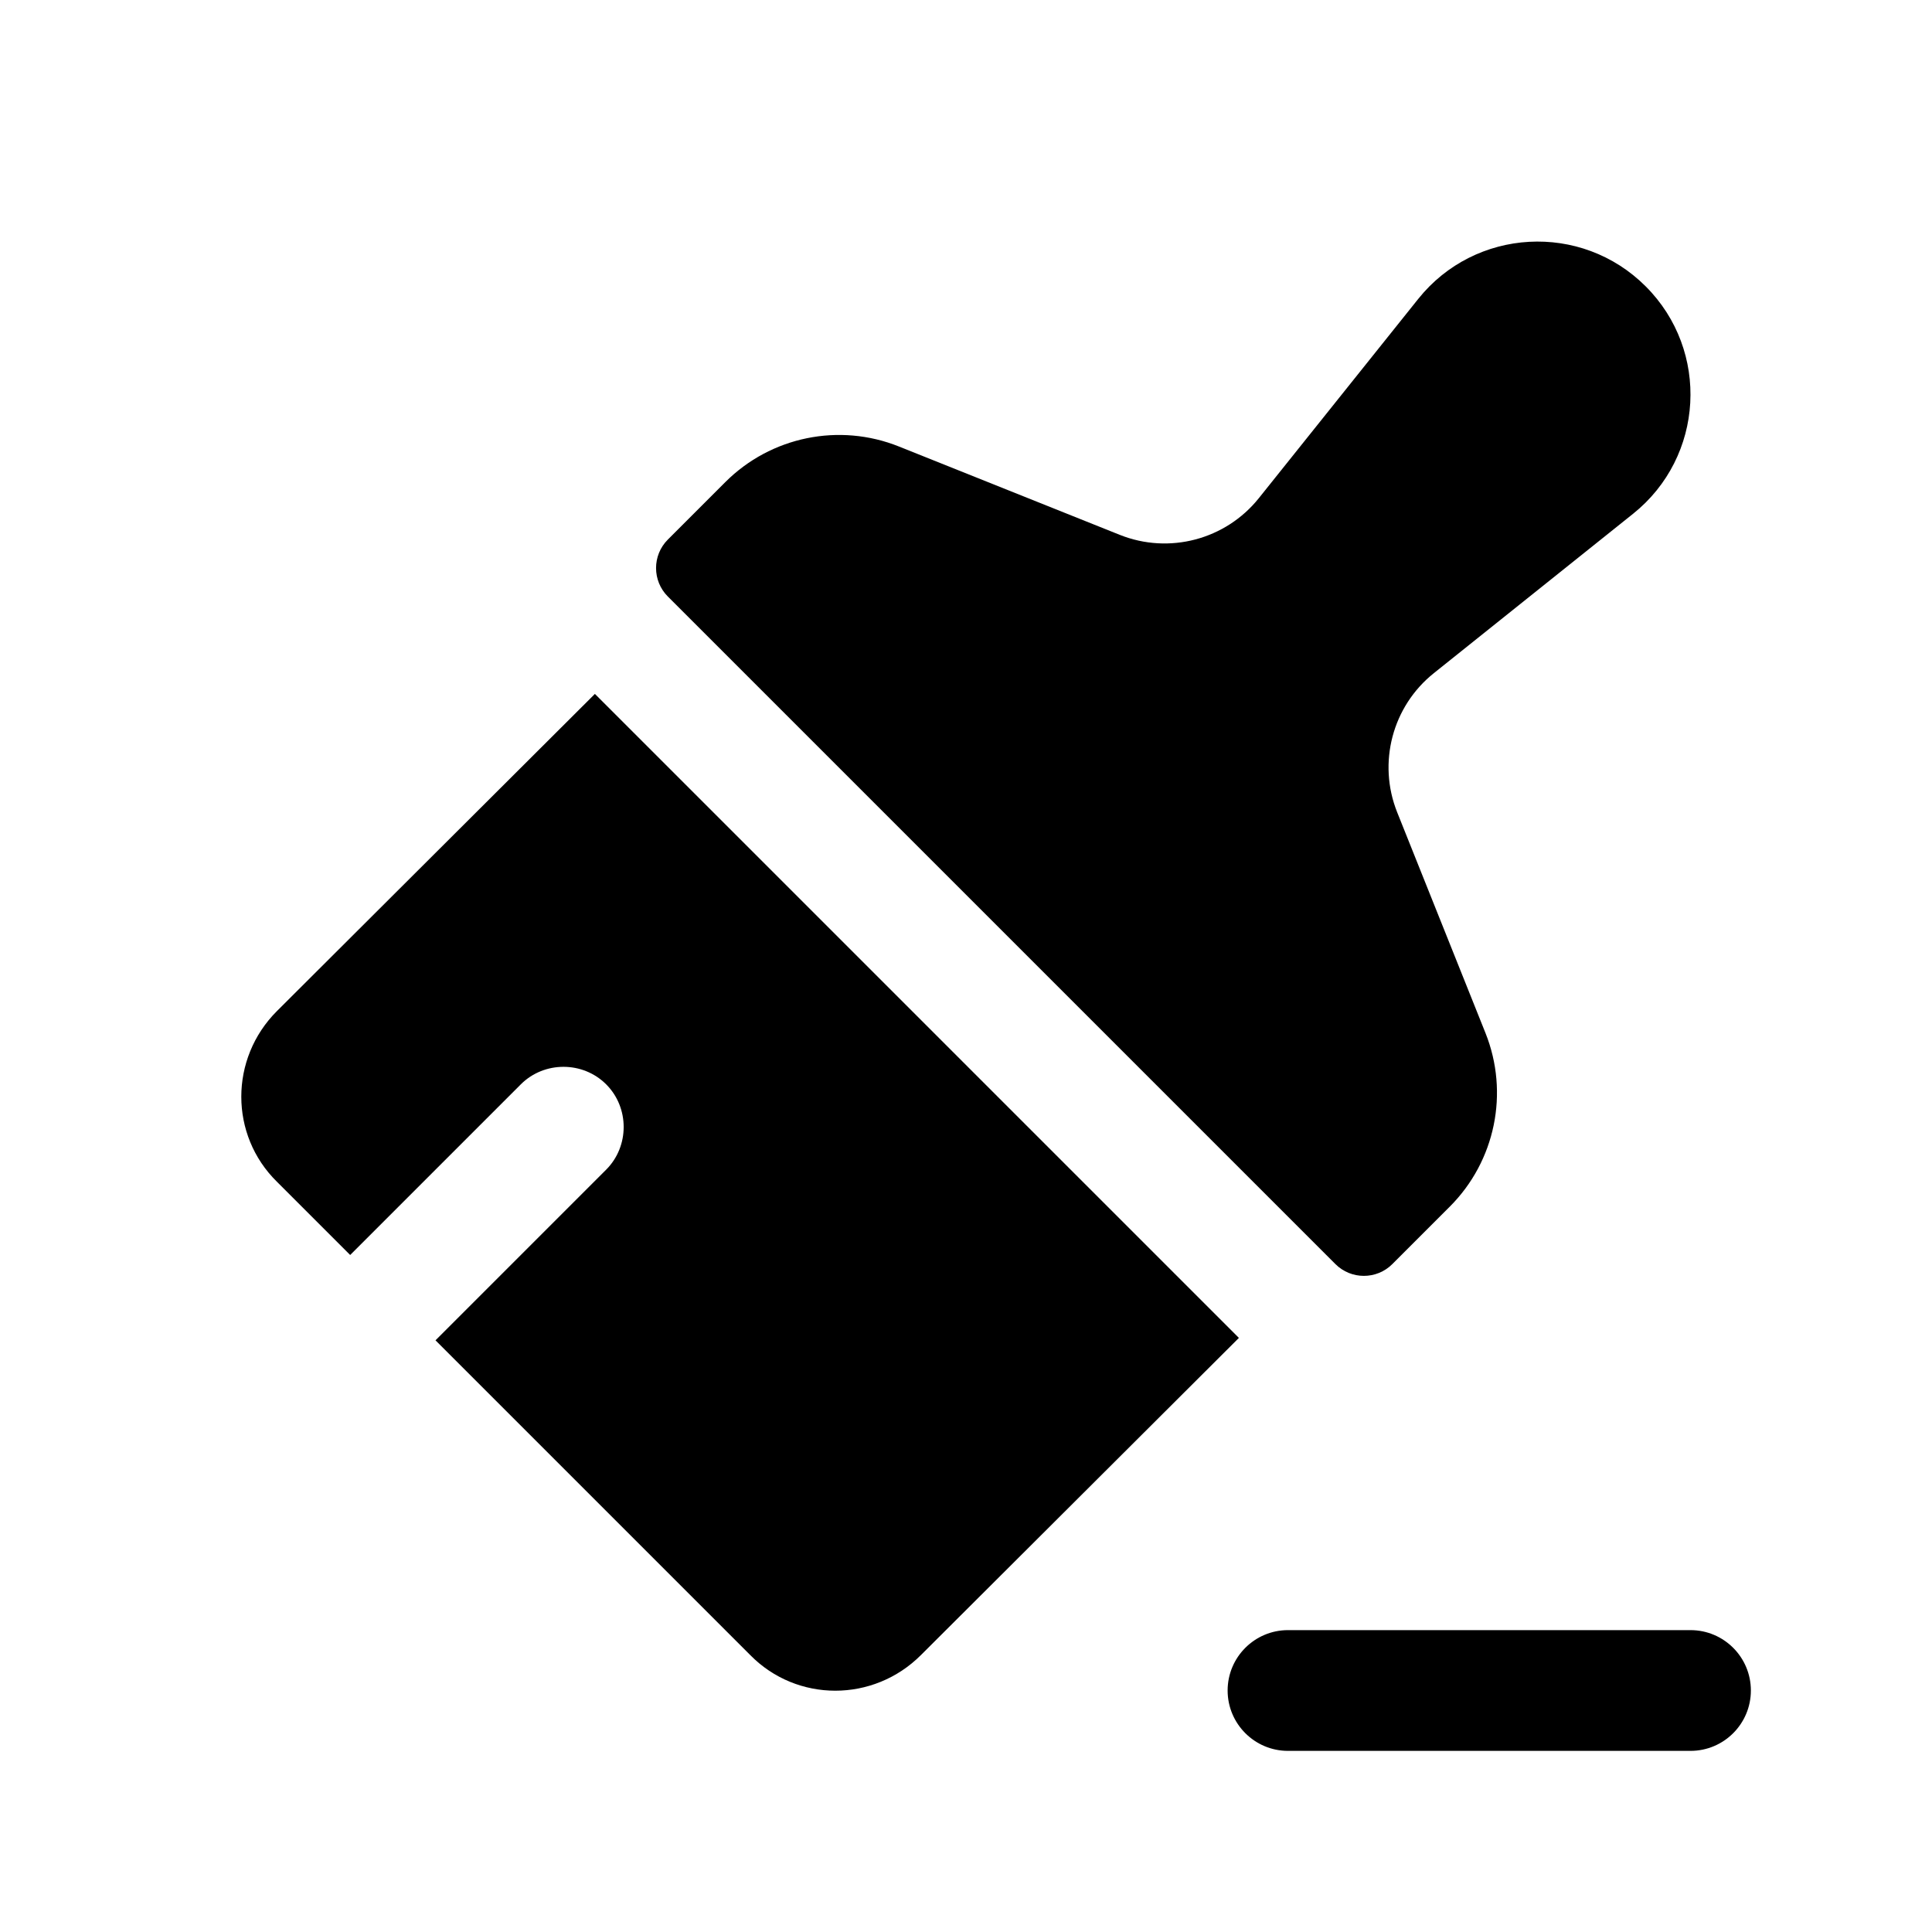 <svg width="24" height="24" viewBox="0 0 24 24" fill="none" xmlns="http://www.w3.org/2000/svg">
<path d="M21 21.75H16C15.586 21.75 15.25 21.414 15.25 21C15.25 20.586 15.586 20.25 16 20.25H21C21.414 20.25 21.75 20.586 21.75 21C21.75 21.414 21.414 21.75 21 21.75ZM3.44 12.56C2.85 13.15 2.85 14.1 3.44 14.68L4.35 15.59L6.47 13.47C6.76 13.18 7.24 13.18 7.53 13.47C7.82 13.76 7.82 14.24 7.53 14.53L5.41 16.65L9.32 20.56C9.9 21.15 10.85 21.15 11.44 20.56L15.39 16.62L7.39 8.62L3.44 12.56ZM9.01 5.989L8.296 6.703C8.101 6.898 8.101 7.215 8.296 7.41L16.589 15.703C16.784 15.898 17.101 15.898 17.296 15.703L18.01 14.989C18.576 14.423 18.75 13.575 18.453 12.832L17.356 10.09C17.111 9.476 17.296 8.774 17.812 8.362L20.287 6.382C21.171 5.675 21.244 4.357 20.443 3.557C19.643 2.757 18.325 2.83 17.618 3.713L15.638 6.188C15.225 6.704 14.523 6.889 13.91 6.644L11.168 5.547C10.425 5.249 9.576 5.423 9.01 5.989Z" fill="black"/>
</svg>

